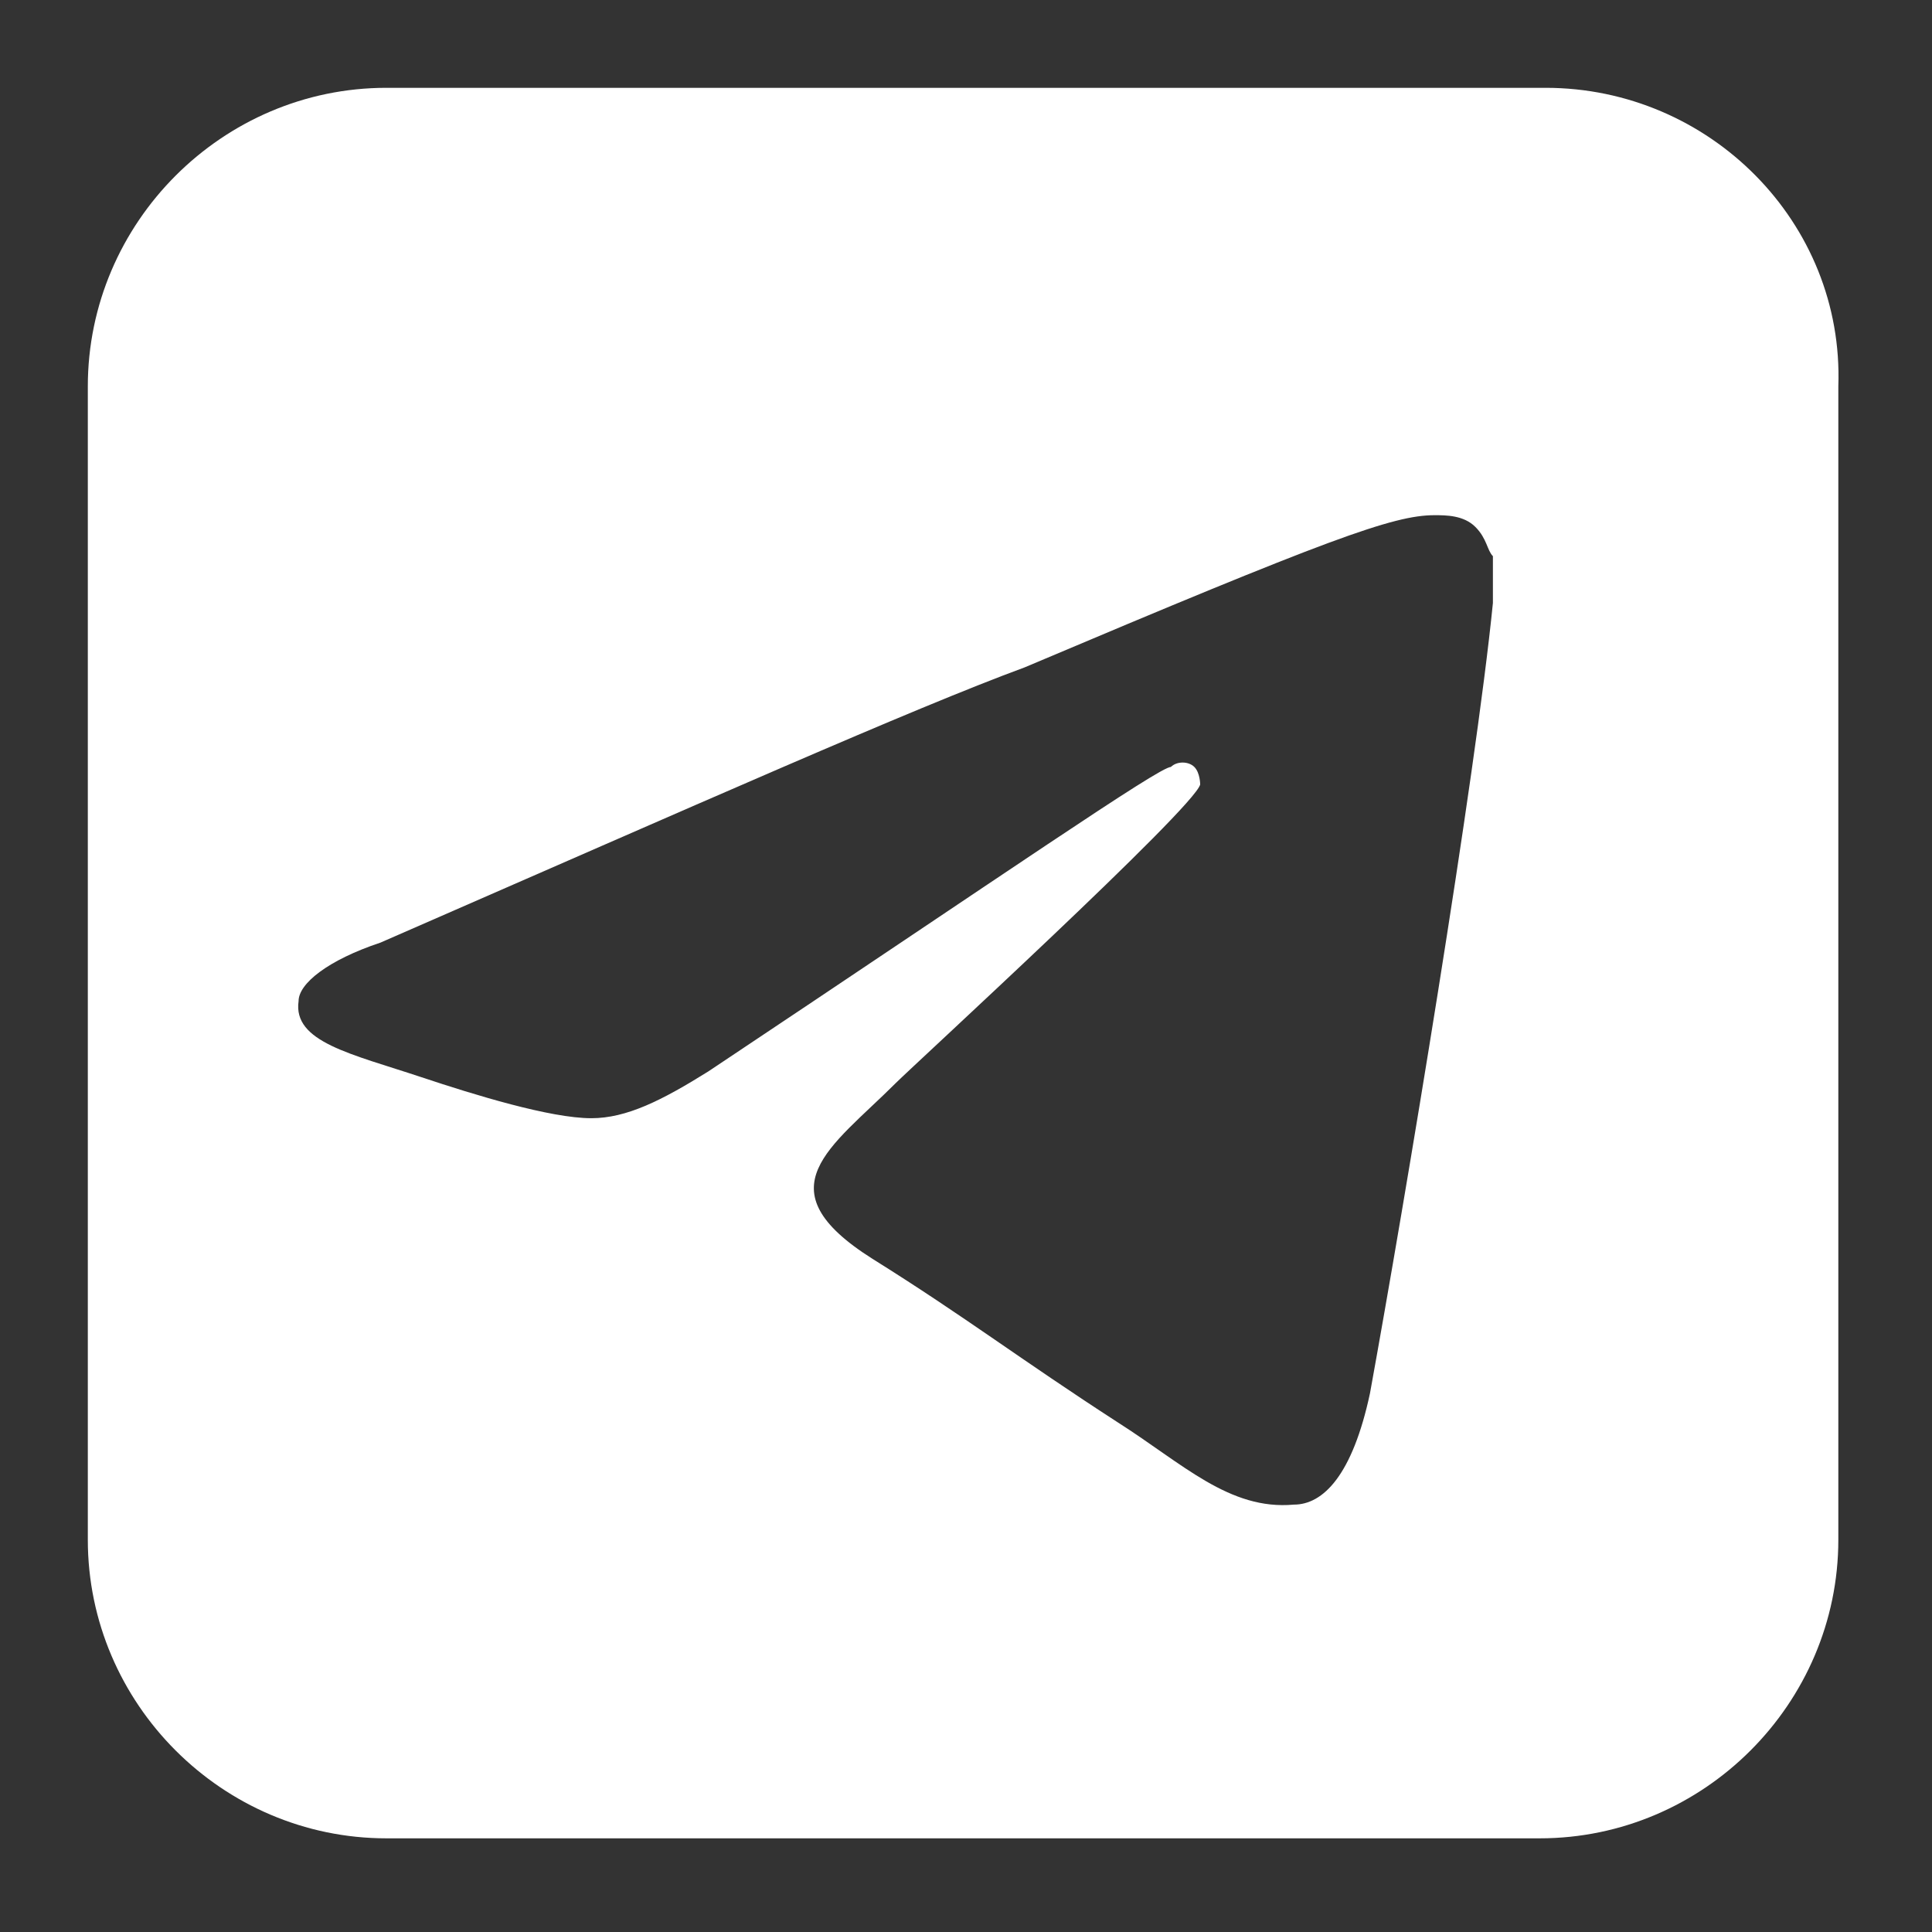 <?xml version="1.0" encoding="utf-8"?>
<!-- Generator: Adobe Illustrator 24.0.1, SVG Export Plug-In . SVG Version: 6.00 Build 0)  -->
<svg version="1.1" id="圖層_1" xmlns="http://www.w3.org/2000/svg" xmlns:xlink="http://www.w3.org/1999/xlink" x="0px" y="0px"
	 viewBox="0 0 33 33" style="enable-background:new 0 0 33 33;" xml:space="preserve">
<rect x="0" y="0" width="33" height="33" fill="#333333" stroke="none"/>
<style type="text/css">
	.st0{fill:#FFFFFF;}
</style>
<title>socialmedia</title>
<path class="st0" d="M26.4,1.5H6.6c-2.8,0-5.1,2.3-5.1,5.1v19.7c0,2.8,2.3,5.1,5.1,5.1h19.7c2.8,0,5.1-2.3,5.1-5.1V6.6
	C31.5,3.8,29.2,1.5,26.4,1.5z M25.5,10.3c-0.3,3-1.5,10.2-2.1,13.5c-0.3,1.4-0.8,1.9-1.3,1.9c-1.1,0.1-1.9-0.7-3-1.4
	c-1.7-1.1-2.6-1.8-4.2-2.8c-1.9-1.2-0.7-1.9,0.4-3c0.3-0.3,5.1-4.7,5.2-5.1c0,0,0-0.2-0.1-0.3c-0.1-0.1-0.3-0.1-0.4,0
	c-0.2,0-2.8,1.8-7.9,5.2c-0.8,0.5-1.4,0.8-2,0.8c-0.7,0-2-0.4-2.9-0.7C6,18,5,17.8,5.1,17.1c0-0.3,0.5-0.7,1.4-1
	c5.5-2.4,9.1-4,11-4.7c5.2-2.2,6.3-2.6,7-2.6c0.2,0,0.5,0,0.7,0.2c0.2,0.2,0.2,0.4,0.3,0.5C25.5,9.7,25.5,10,25.5,10.3z"/>
</svg>
